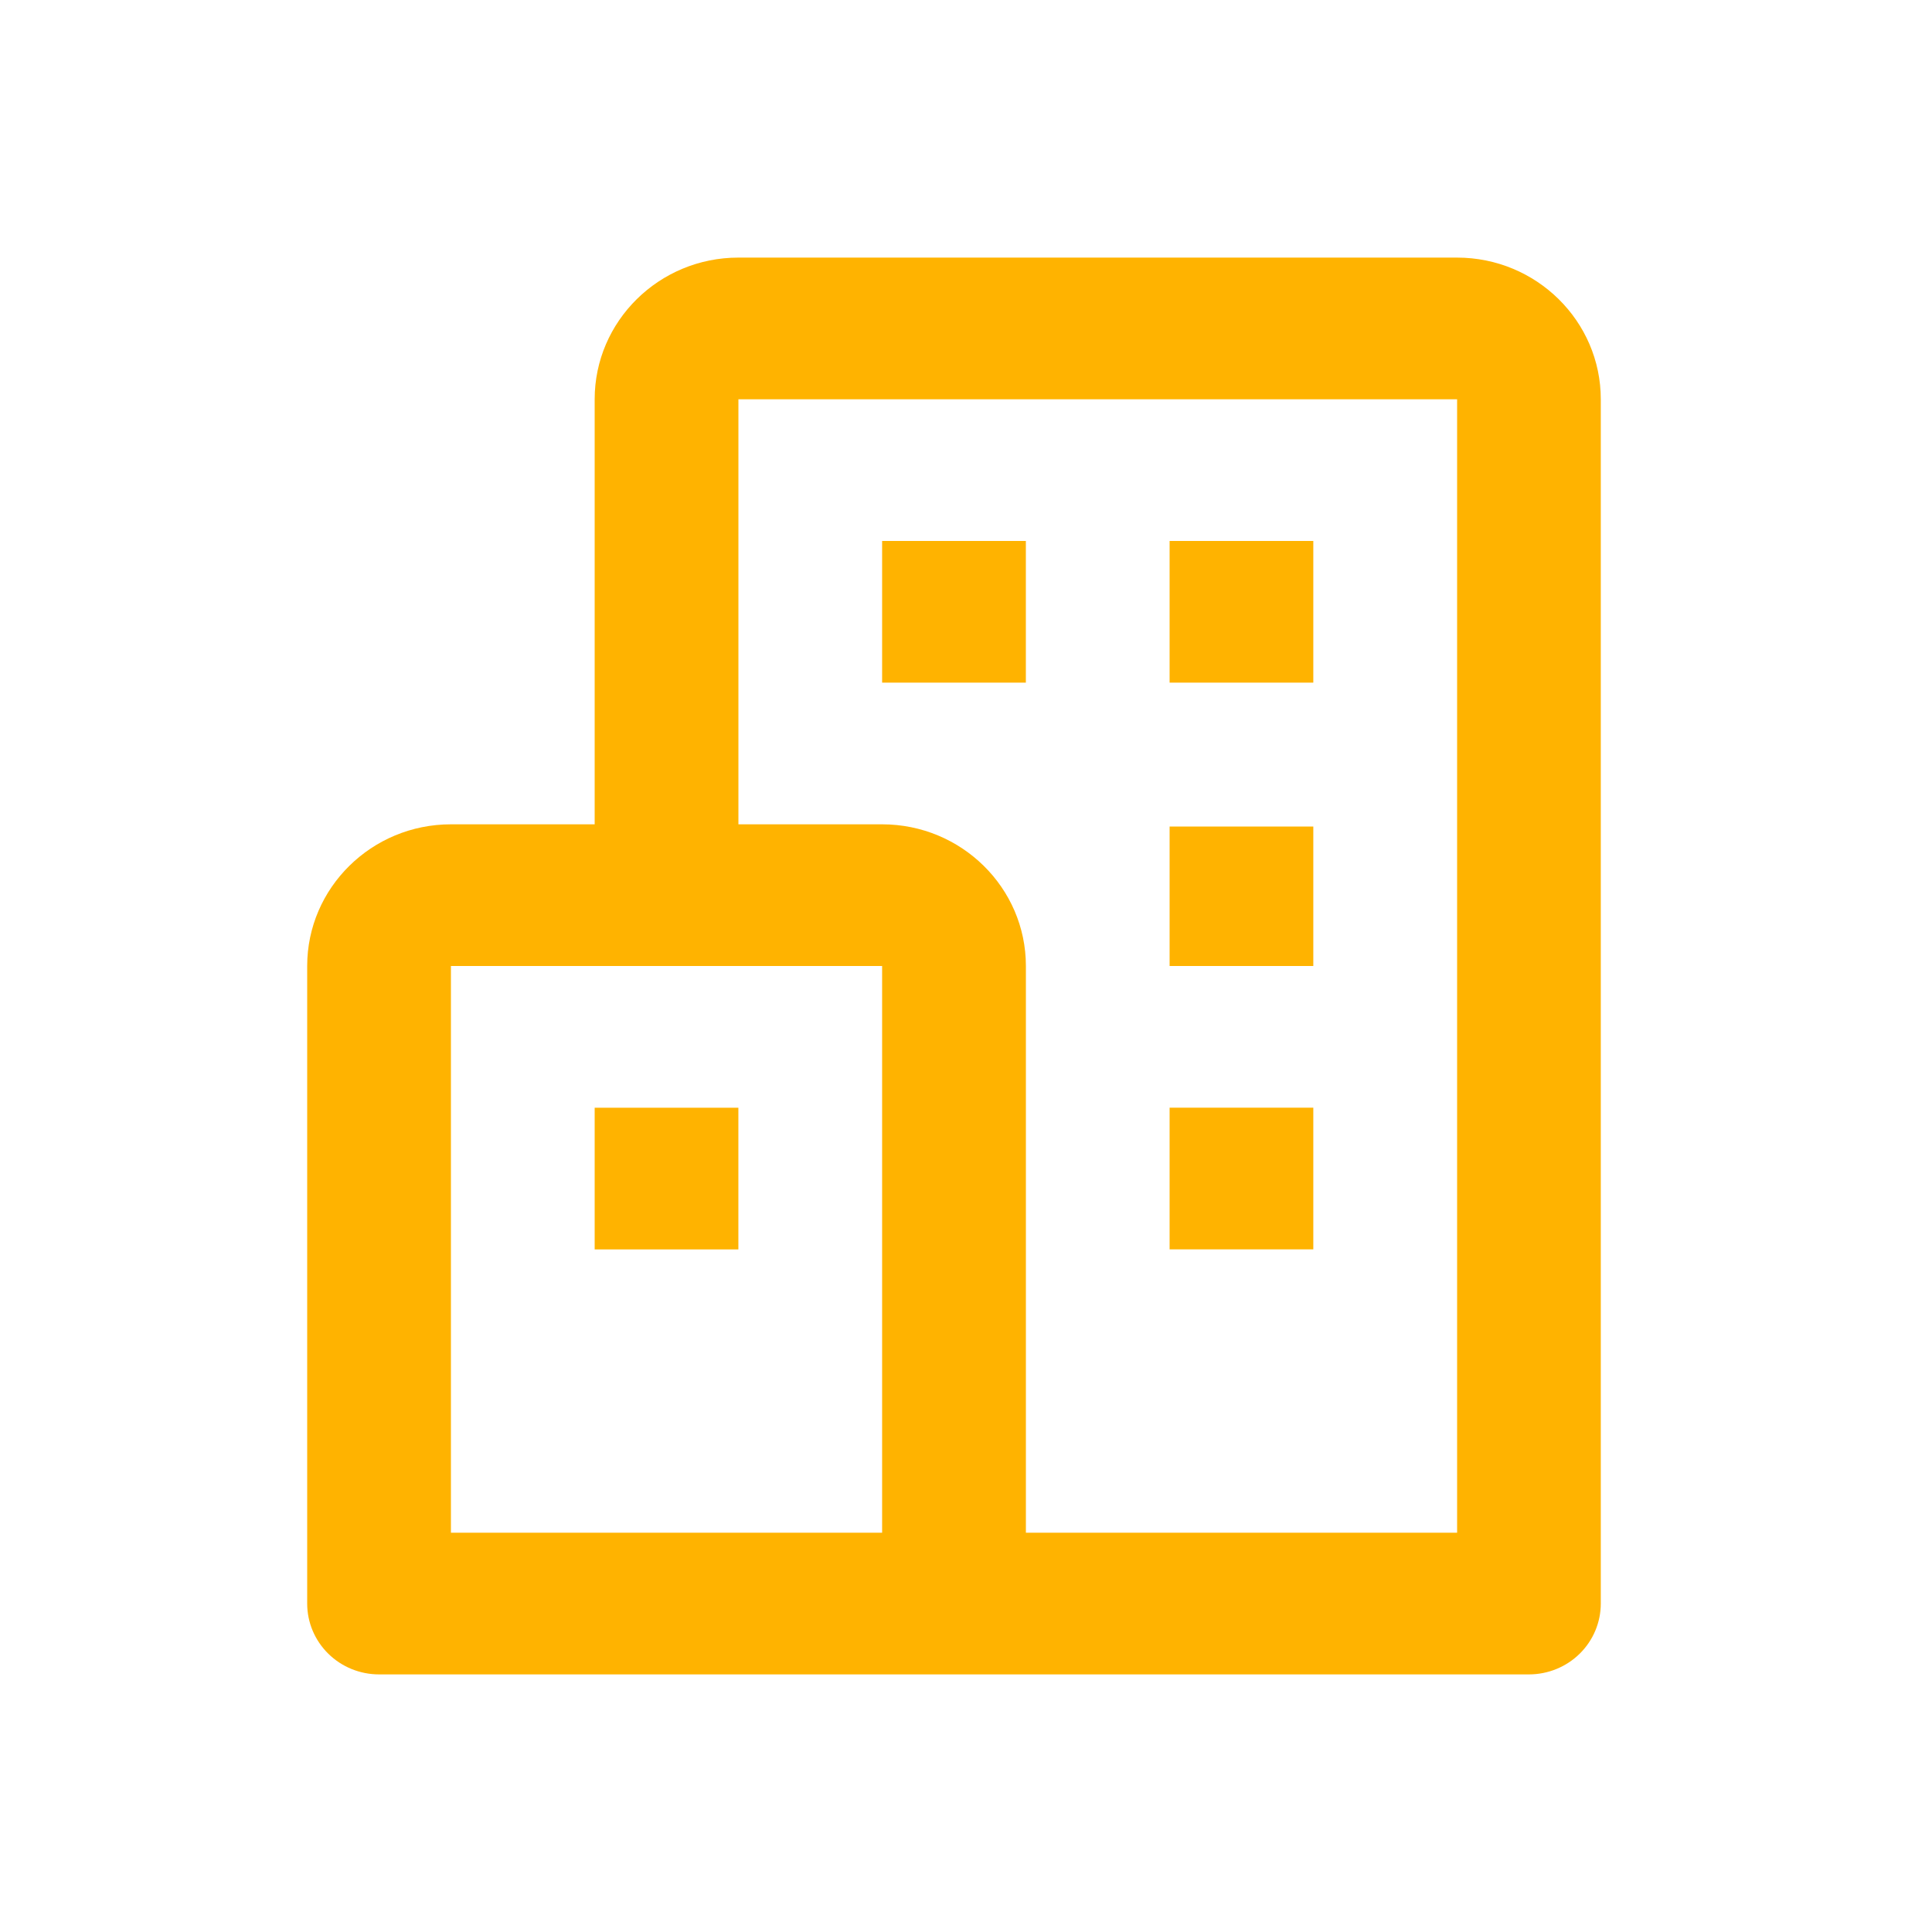 <?xml version="1.0" encoding="UTF-8"?>
<svg xmlns="http://www.w3.org/2000/svg" width="60" height="60" viewBox="0 0 60 60">
  <g fill="#FFB300" transform="translate(9.54 8)">
    <path d="M35.71 0H13.391C10.93 0 8.928 1.973 8.928 4.4v13.2H4.463C2.002 17.6 0 19.573 0 22v19.8c0 .584.235 1.143.654 1.556.418.412.986.644 1.578.644h35.71c.592 0 1.16-.232 1.578-.644.419-.413.654-.973.654-1.556V4.4c0-2.427-2.002-4.4-4.464-4.4zM4.464 22h13.391v17.6H4.464V22zM35.71 39.6H22.32V22c0-2.427-2.002-4.4-4.464-4.4h-4.464V4.4h22.32v35.2z"></path>
    <path d="M17.855 8.8h4.464v4.4h-4.464V8.8zm8.928 0h4.463v4.4h-4.463V8.8zm0 8.868h4.463V22h-4.463v-4.332zm0 8.732h4.463v4.4h-4.463v-4.4zm-17.856.002h4.464v4.4H8.928v-4.4z"></path>
  </g>
</svg>
